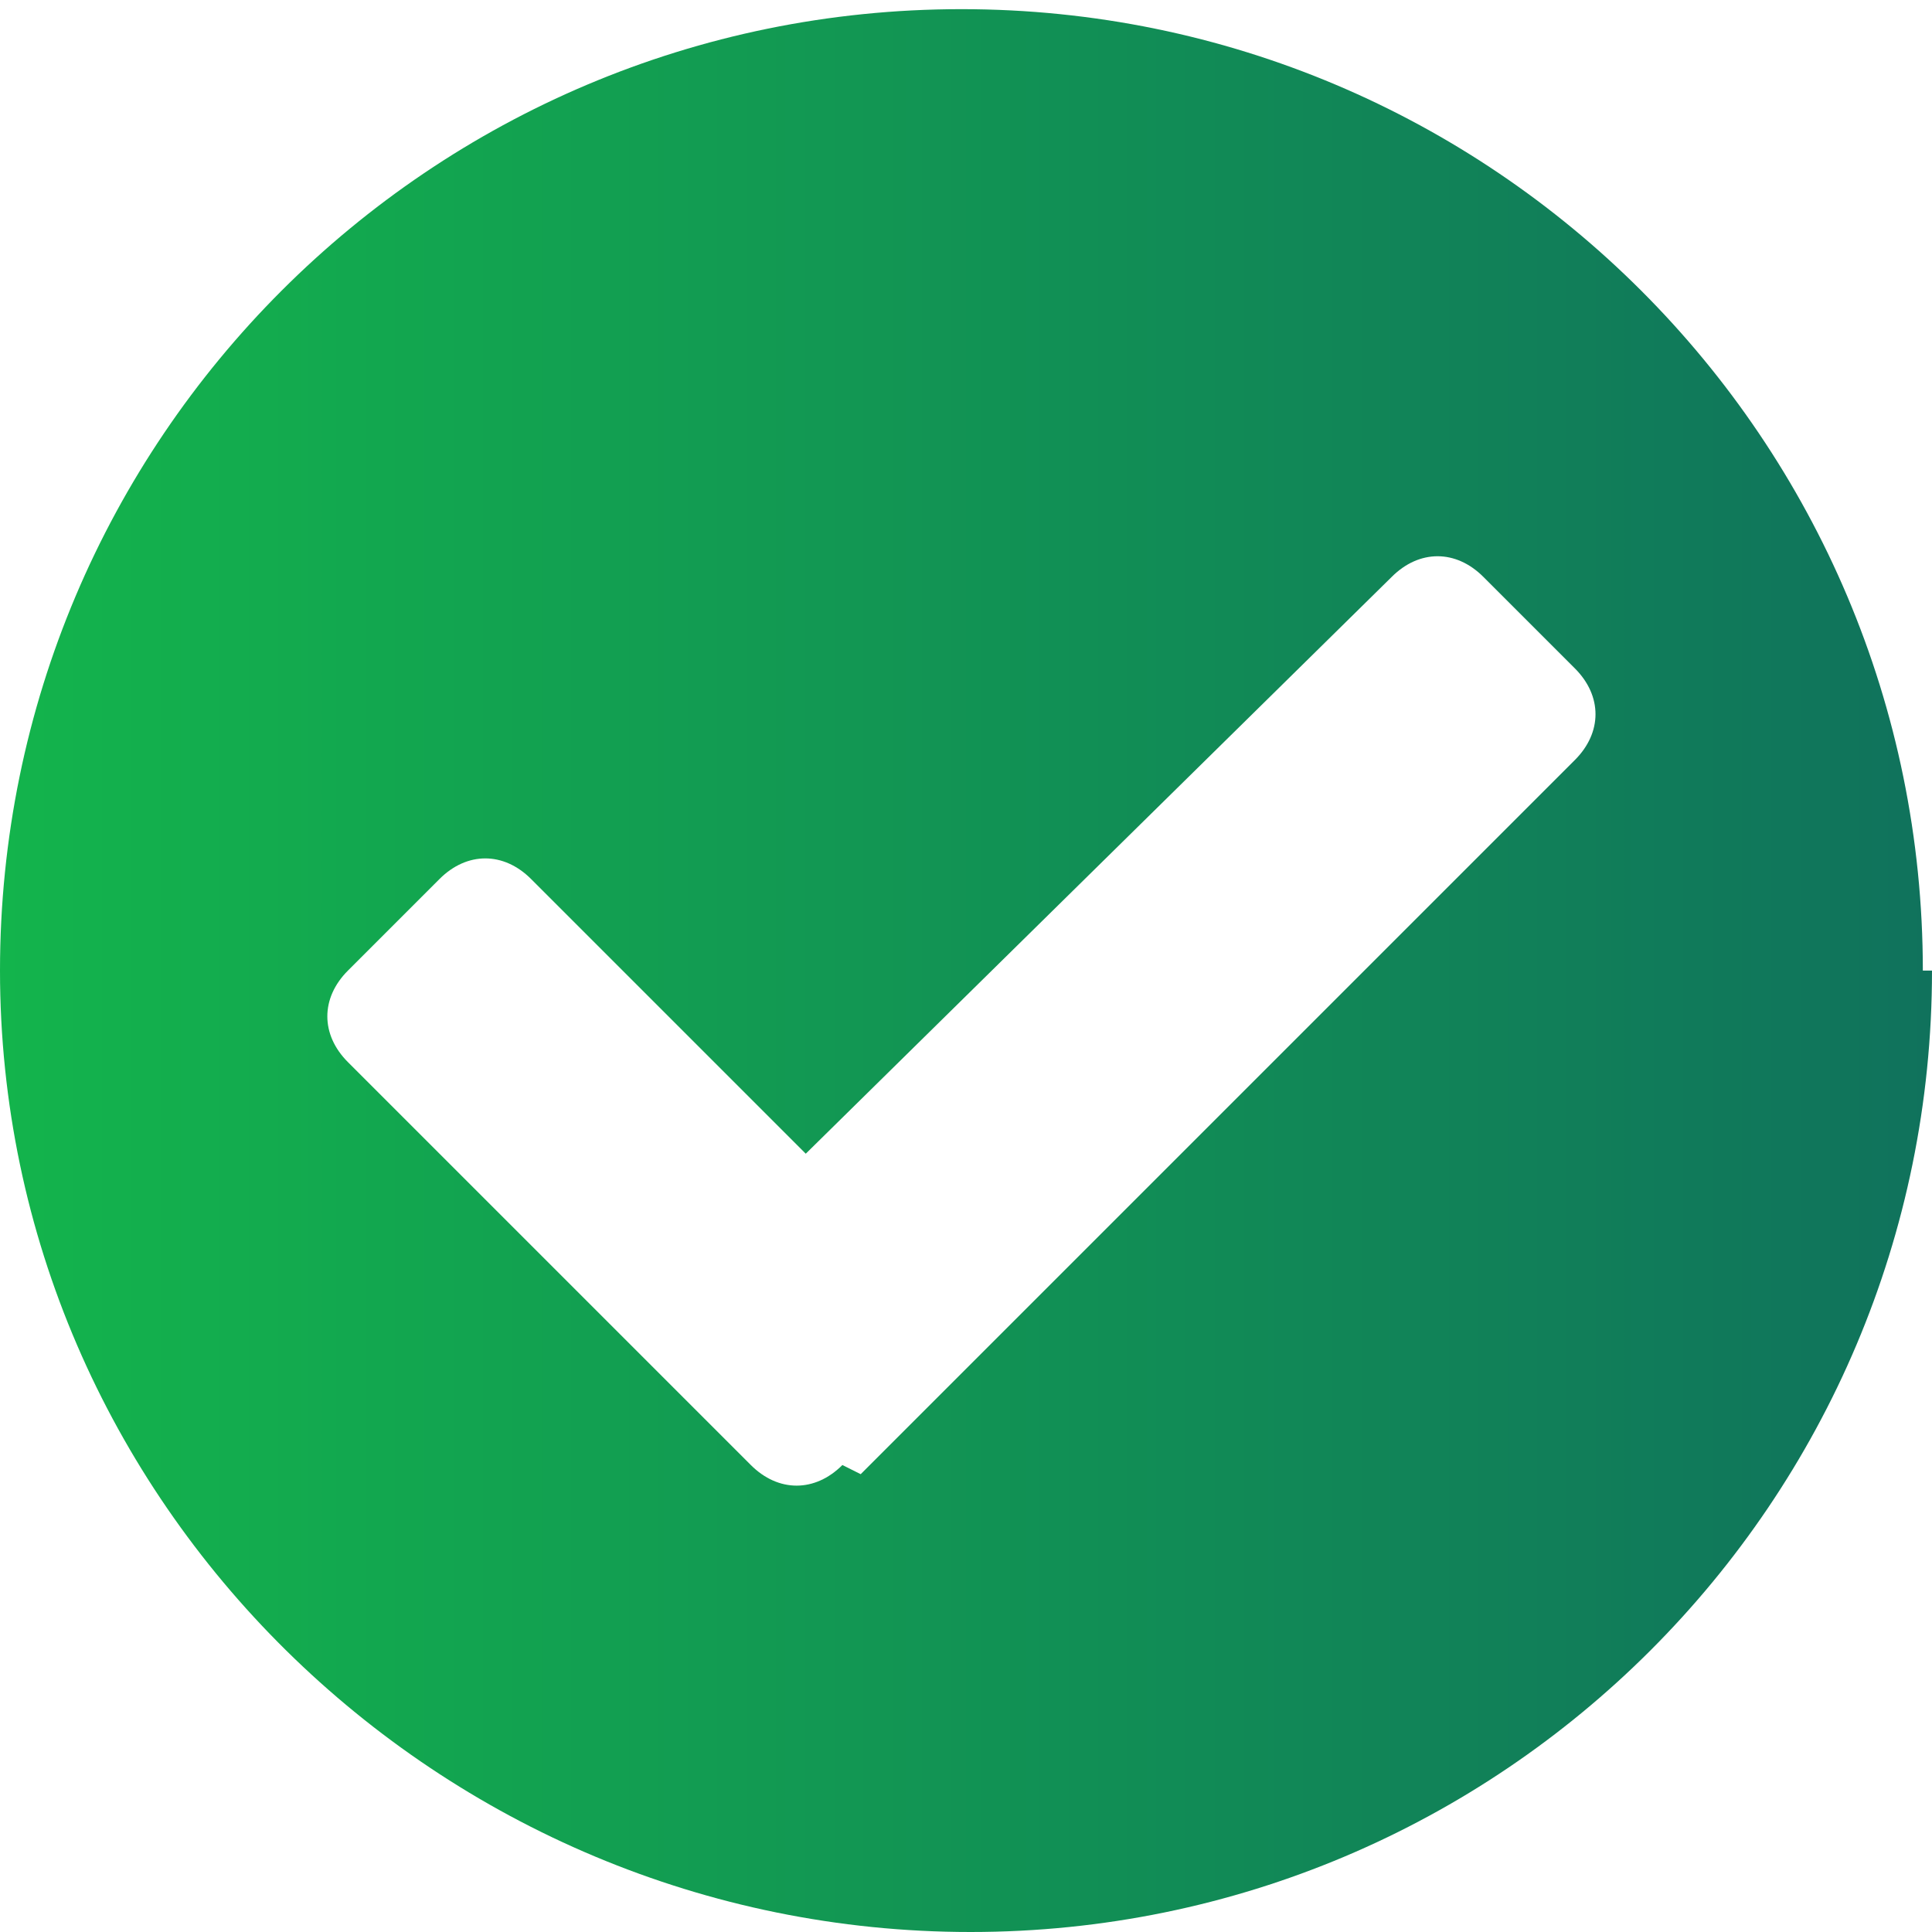 <?xml version="1.0" encoding="UTF-8"?>
<svg xmlns="http://www.w3.org/2000/svg" version="1.1" xmlns:xlink="http://www.w3.org/1999/xlink" viewBox="0 0 21.1 21.1">
  <defs>
    <style>
      .cls-1 {
        fill: url(#Gradient_bez_nazwy_11);
      }
    </style>
    <linearGradient id="Gradient_bez_nazwy_11" data-name="Gradient bez nazwy 11" x1="0" y1="10.6" x2="21.1" y2="10.6" gradientUnits="userSpaceOnUse">
      <stop offset="0" stop-color="#13b44c"/>
      <stop offset="1" stop-color="#10725c"/>
    </linearGradient>
  </defs>
  <!-- Generator: Adobe Illustrator 28.6.0, SVG Export Plug-In . SVG Version: 1.2.0 Build 709)  -->
  <g>
    <g id="Warstwa_1">
      <path class="cls-1" d="M21.1,10.6c0,5.8-4.7,10.5-10.5,10.5S0,16.4,0,10.6c0-5.8,4.7-10.5,10.5-10.5,5.8,0,10.5,4.7,10.5,10.5,0,0,0,0,0,0ZM9.4,16.1l7.8-7.8c.3-.3.3-.7,0-1l-1-1c-.3-.3-.7-.3-1,0l-6.4,6.3-3-3c-.3-.3-.7-.3-1,0l-1,1c-.3.3-.3.7,0,1l4.4,4.4c.3.3.7.3,1,0h0Z"/>
    </g>
  </g>
</svg>